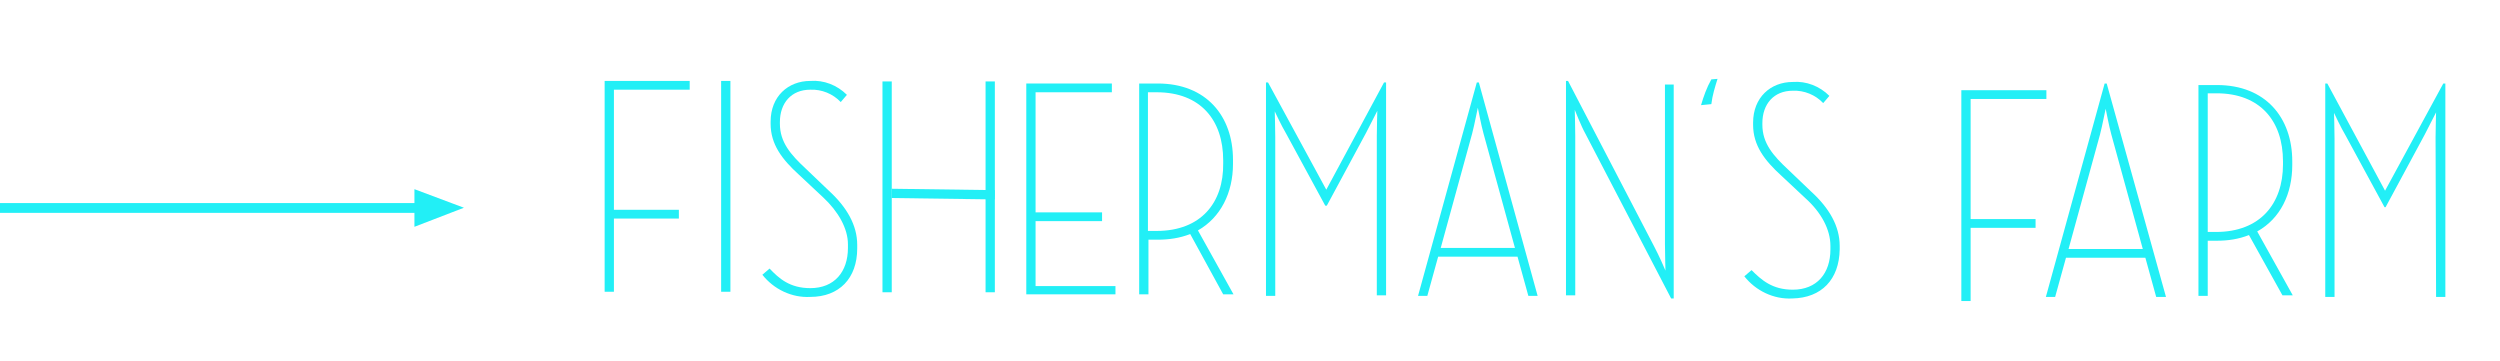 <?xml version="1.0" encoding="utf-8"?>
<!-- Generator: Adobe Illustrator 24.1.3, SVG Export Plug-In . SVG Version: 6.00 Build 0)  -->
<svg version="1.1" id="Ebene_1" xmlns="http://www.w3.org/2000/svg" xmlns:xlink="http://www.w3.org/1999/xlink" x="0px" y="0px"
	 viewBox="0 0 485 70" style="enable-background:new 0 0 485 70;" xml:space="preserve">
<style type="text/css">
	.st0{fill:#22EFF6;}
</style>
<polygon class="st0" points="80.4,44 90,40.3 80.4,36.7 80.4,39.4 0,39.4 0,41.3 80.4,41.3 "/>
<g>
	<path class="st0" d="M324.2,57.9h0.5V16.4h-1.7v30.9c0,2,0.1,5,0.1,5.2c-0.1-0.3-1.3-3-2.2-4.7l-16.7-32.1h-0.4v41.6h1.8V26.4
		c0-1.9-0.1-5.1-0.1-5.1c0.1,0.2,1.2,3.1,2.1,4.7L324.2,57.9z"/>
	<rect x="139.9" y="15.7" class="st0" width="1.8" height="40.9"/>
	<path class="st0" d="M232.4,44.7c4.4-2.5,6.8-7.3,6.8-12.9V31c0-8.5-5.2-14.8-14.6-14.8H221v40.9h1.8V46.5h1.8
		c2.1,0,4.3-0.3,6.3-1.1l6.4,11.7h2L232.4,44.7z M224.4,44.8h-1.7V17.9h1.7c8.5,0,12.9,5.4,12.9,13.2v0.6
		C237.4,39.3,233,44.8,224.4,44.8L224.4,44.8z"/>
	<path class="st0" d="M437.9,44.9c4.5-2.5,6.8-7.3,6.8-12.9v-0.7c0-8.5-5.2-14.8-14.6-14.8h-3.6v40.9h1.8V46.7h1.8
		c2.1,0,4.2-0.3,6.2-1.1l6.5,11.7h2L437.9,44.9z M429.9,45h-1.6V18.1h1.7c8.5,0,12.9,5.4,12.9,13.2v0.6
		C442.9,39.5,438.5,45,429.9,45L429.9,45z"/>
	<polygon class="st0" points="119.1,17.4 133.8,17.4 133.8,15.7 117.3,15.7 117.3,56.6 119.1,56.6 119.1,42.4 131.7,42.4 
		131.7,40.7 119.1,40.7 	"/>
	<polygon class="st0" points="382.3,19.2 397,19.2 397,17.5 380.5,17.5 380.5,58.4 382.3,58.4 382.3,44.2 394.9,44.2 394.9,42.5 
		382.3,42.5 	"/>
	<path class="st0" d="M166.3,48.2v-0.7c0-3.8-2-7.3-5.5-10.5l-4.5-4.3c-2.9-2.7-5-5.1-5-8.7v-0.3c0-3.7,2.2-6.3,5.9-6.3
		c2.2-0.1,4.4,0.8,5.9,2.4l1.2-1.4c-1.9-1.9-4.5-2.9-7.1-2.7c-4.3,0-7.7,3-7.7,7.9V24c0,4,2.2,6.9,5.5,9.9l4.7,4.4
		c2.9,2.7,4.8,6,4.8,9.1v0.7c0,4.6-2.6,7.8-7.3,7.8c-4,0-6.1-1.9-7.9-3.8l-1.4,1.2c2.2,2.8,5.7,4.5,9.3,4.3
		C162.8,57.6,166.3,54,166.3,48.2"/>
	<path class="st0" d="M356.9,48.4v-0.7c0-3.8-2-7.3-5.5-10.5l-4.5-4.3c-2.9-2.7-5-5.1-5-8.7v-0.3c0-3.7,2.2-6.3,5.9-6.3
		c2.2-0.1,4.4,0.8,5.9,2.4l1.2-1.4c-1.9-1.9-4.5-2.9-7.1-2.7c-4.3,0-7.7,3-7.7,7.9v0.4c0,4,2.2,6.9,5.5,9.9l4.7,4.4
		c3,2.7,4.8,6,4.8,9.2v0.7c0,4.6-2.6,7.8-7.3,7.8c-4,0-6.1-1.9-8-3.8l-1.4,1.2c2.2,2.8,5.7,4.5,9.3,4.3
		C353.4,57.8,356.8,54.2,356.9,48.4"/>
	<g>
		<rect x="171.2" y="15.8" class="st0" width="1.8" height="40.9"/>
		<rect x="191.2" y="15.8" class="st0" width="1.8" height="40.9"/>
		
			<rect x="182.1" y="27.7" transform="matrix(1.361313e-02 -1 1 1.361313e-02 142.788 220.14)" class="st0" width="1.8" height="20"/>
	</g>
	<polygon class="st0" points="199.1,57.1 216.4,57.1 216.4,55.5 200.9,55.5 200.9,42.9 213.8,42.9 213.8,41.2 200.9,41.2 
		200.9,17.9 215.7,17.9 215.7,16.2 199.1,16.2 	"/>
	<path class="st0" d="M267.1,57.3h1.8V16h-0.4l-11.2,20.8L246,16h-0.4v41.4h1.8V26.6c0-1.9-0.1-4.9-0.1-5c0.1,0.2,1.3,2.8,2.2,4.3
		l7.6,14h0.3l7.6-14.1l2.2-4.3c0,0.1-0.1,3.1-0.1,4.9L267.1,57.3z"/>
	<path class="st0" d="M472.6,57.6h1.8V16.2h-0.4L462.7,37l-11.2-20.8h-0.4v41.4h1.8V26.9c0-1.9-0.1-4.9-0.1-5
		c0.1,0.2,1.3,2.8,2.2,4.3l7.6,14h0.2l7.6-14.1l2.2-4.3c0,0.1-0.1,3.1-0.1,4.9L472.6,57.6z"/>
	<path class="st0" d="M286.9,16h-0.4l-11.4,41.4h1.8l2.1-7.6h15.4l2.1,7.6h1.8L286.9,16z M279.5,48.1l6.1-22.2c0.5-1.9,1-4.7,1.1-5
		c0.1,0.4,0.6,3.2,1.1,5l6.1,22.2H279.5z"/>
	<path class="st0" d="M408.7,16.2h-0.4l-11.4,41.4h1.8l2.1-7.6h15.4l2.1,7.6h1.9L408.7,16.2z M401.3,48.3l6.1-22.2
		c0.5-1.9,1-4.7,1.1-5c0.1,0.4,0.6,3.2,1.1,5l6.1,22.2H401.3z"/>
	<path class="st0" d="M330,20.4c0.5-1.7,1.1-3.4,2-5l1.2-0.1c-0.5,1.6-1,3.2-1.2,4.9L330,20.4z"/>
</g>
</svg>
